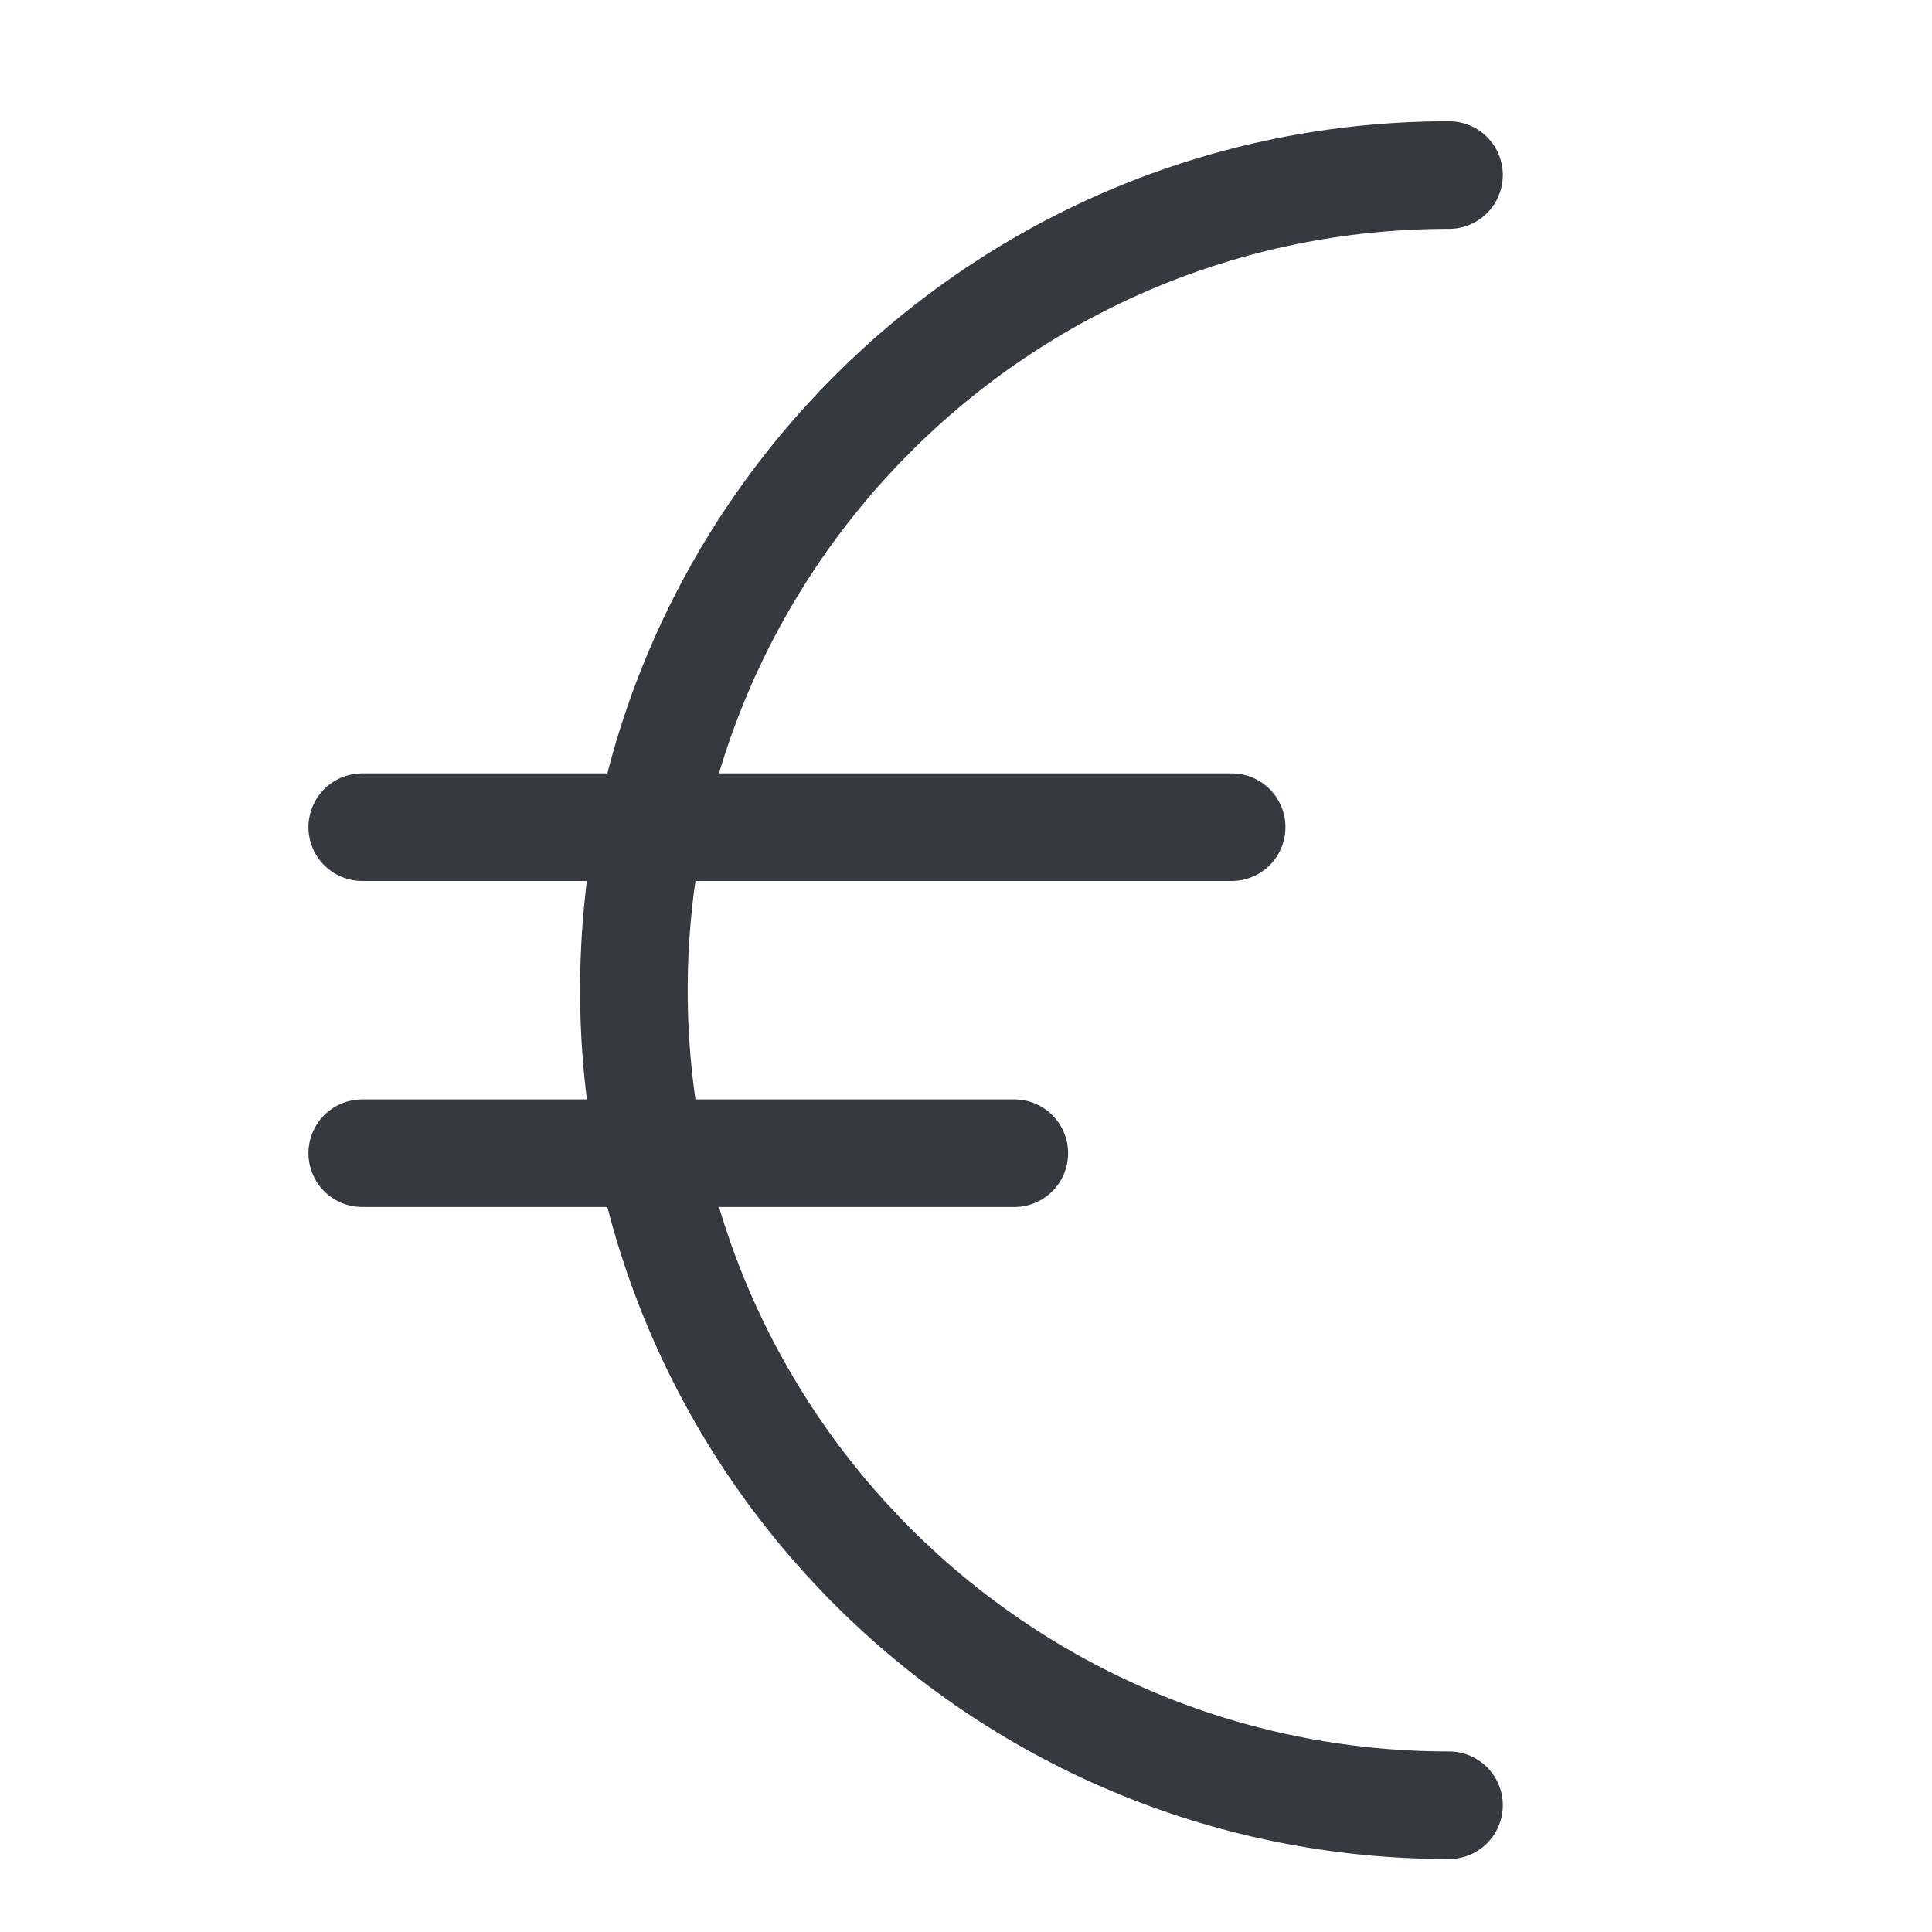 <svg xmlns="http://www.w3.org/2000/svg" width="20" height="20" viewBox="0 0 20 20">
    <g fill="none" fill-rule="evenodd" stroke="#343A40" stroke-linecap="round" stroke-linejoin="round" stroke-width="1.114">
        <path d="M11.25 17.438c-4.66 0-8.438-3.778-8.438-8.438S6.59.562 11.25.562M0 7.313L9 7.313M0 10.688L6.75 10.688" transform="translate(3.75 1.25)"/>
    </g>
</svg>
